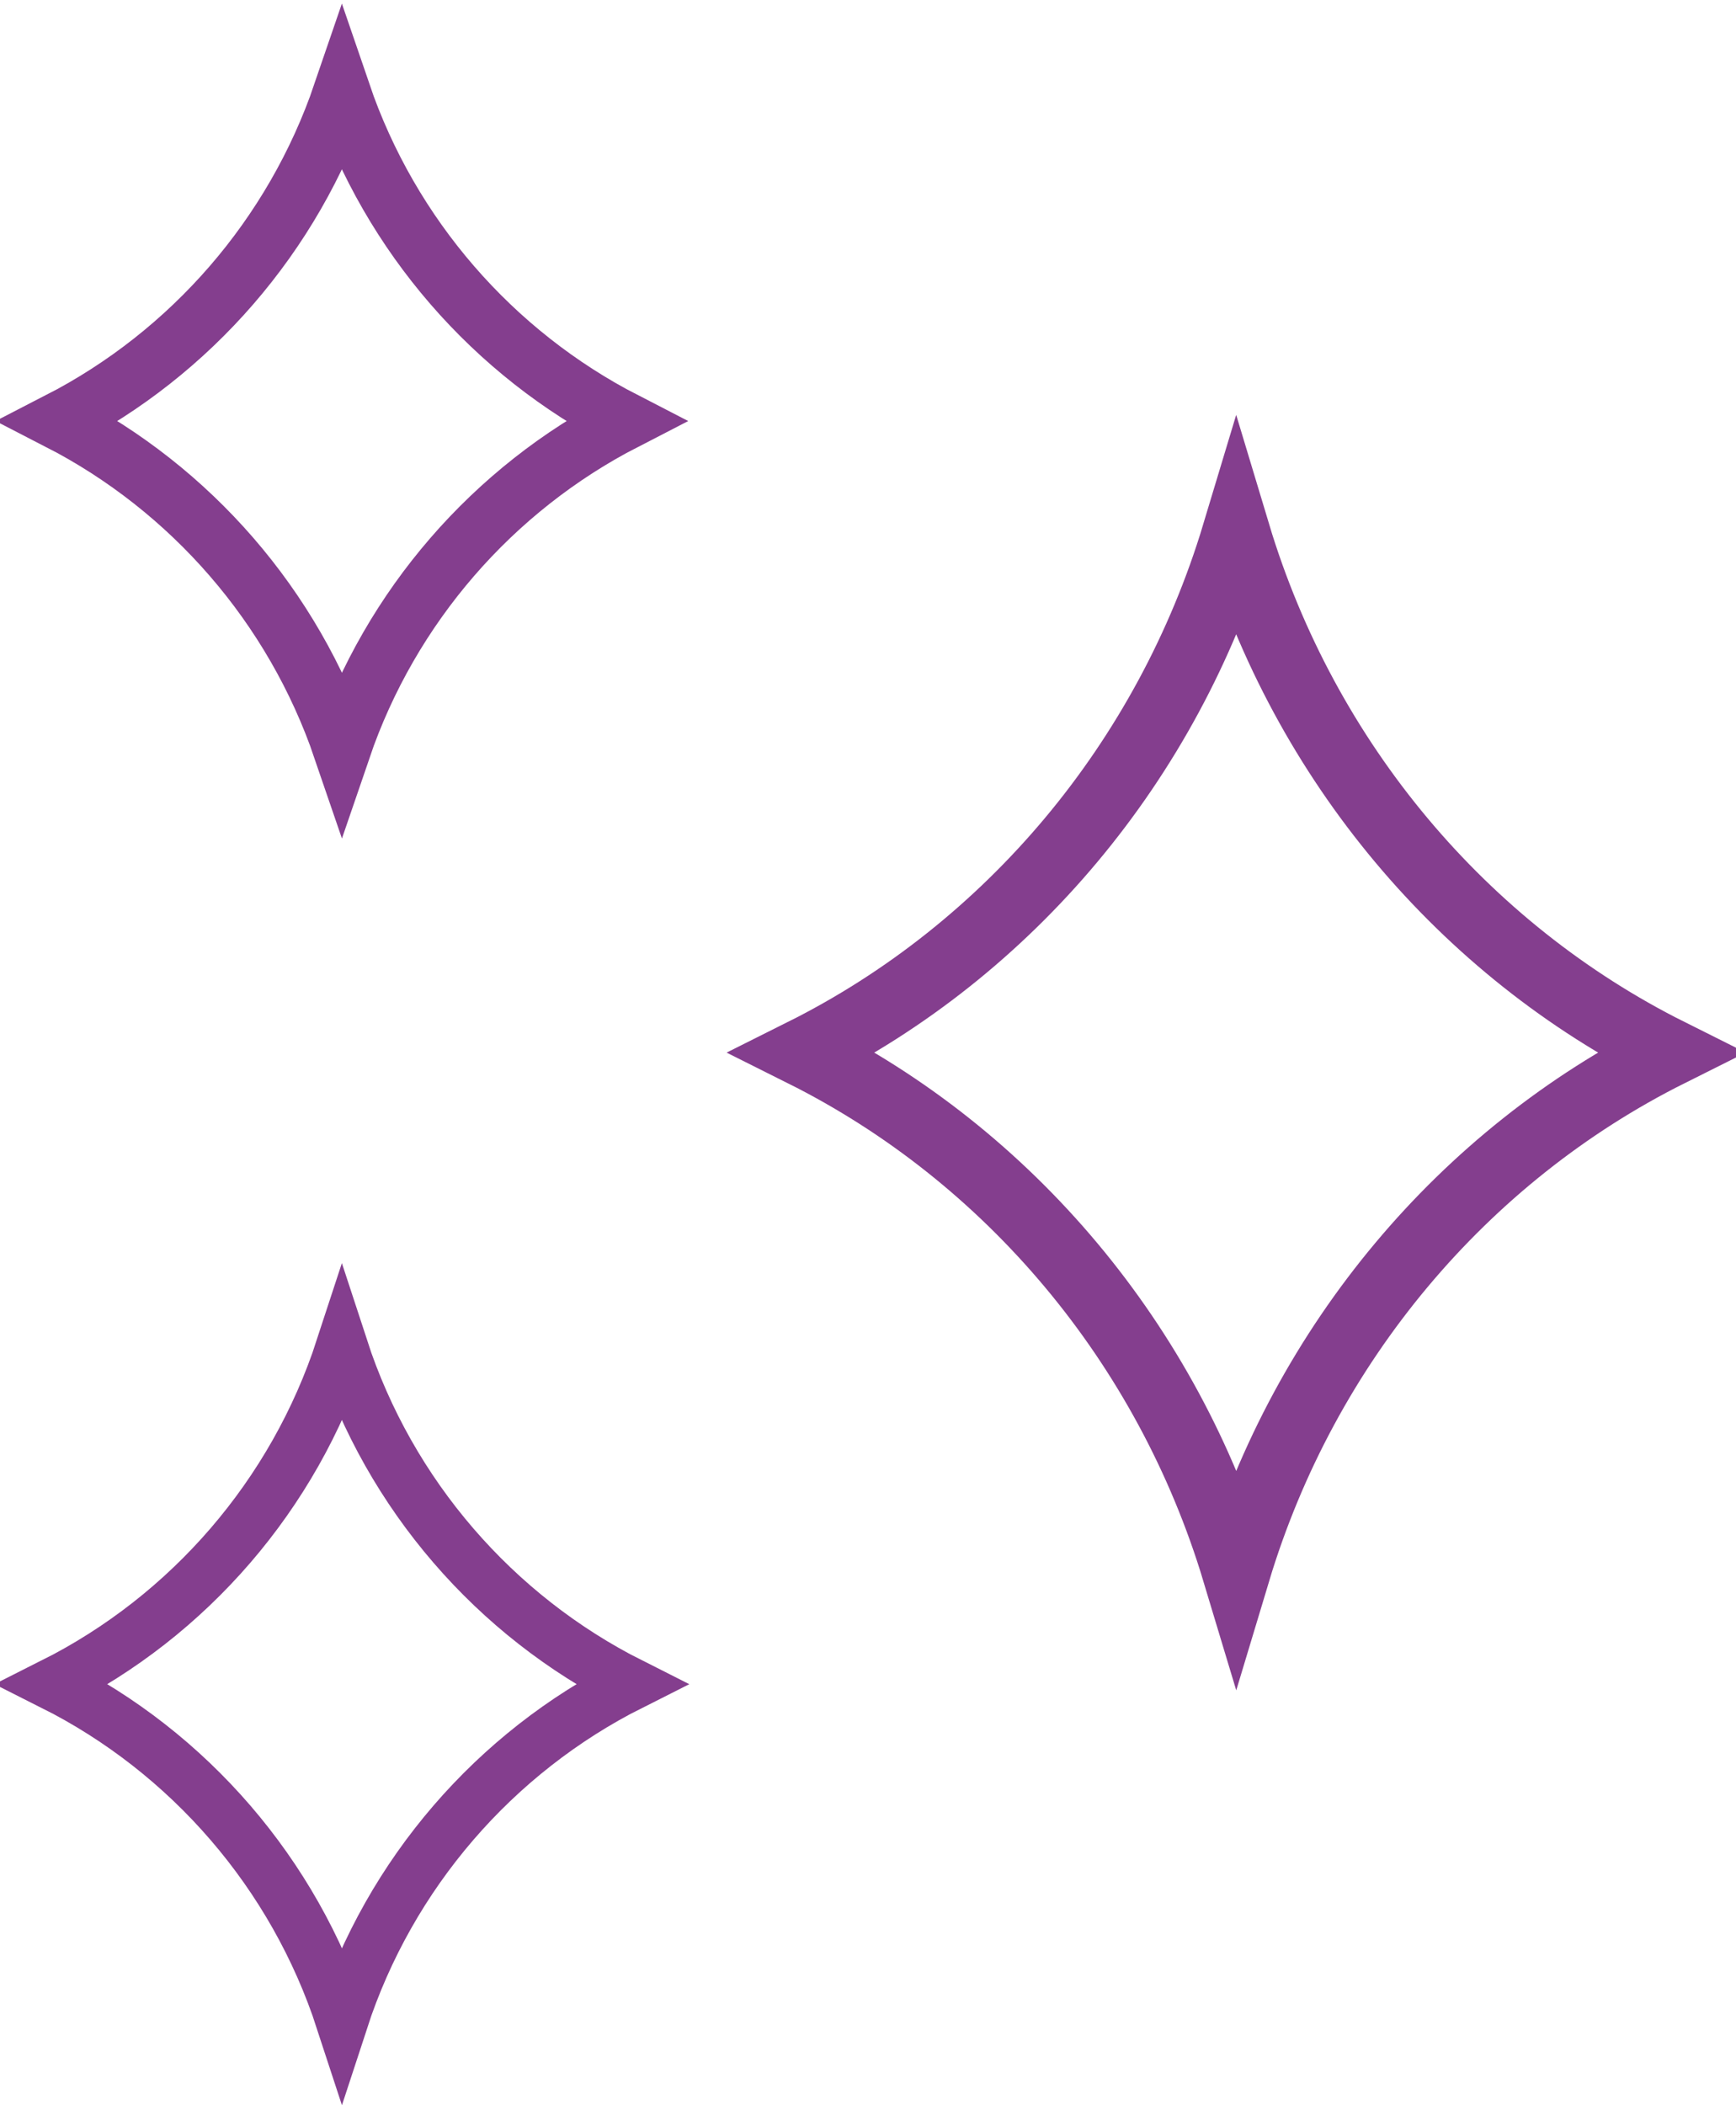 <svg width="33" height="40" viewBox="0 0 33 40" fill="none" xmlns="http://www.w3.org/2000/svg">
<path d="M23.499 10.137C24.805 14.474 27.815 18.042 31.732 20C27.816 21.958 24.806 25.526 23.5 29.863C22.194 25.526 19.183 21.958 15.266 20C19.183 18.042 22.193 14.474 23.499 10.137Z" stroke="#843E8E" stroke-width="1.3" stroke-miterlimit="10"/>
<path d="M6.499 1.769C7.425 4.479 9.372 6.71 11.88 8C9.372 9.29 7.426 11.521 6.5 14.231C5.574 11.521 3.627 9.29 1.119 8C3.627 6.71 5.573 4.479 6.499 1.769Z" stroke="#843E8E" stroke-width="1.1" stroke-miterlimit="10"/>
<path d="M6.499 25.611C7.411 28.404 9.408 30.701 11.99 32C9.408 33.298 7.412 35.596 6.5 38.389C5.588 35.595 3.591 33.298 1.009 32C3.591 30.702 5.587 28.405 6.499 25.611Z" stroke="#843E8E" stroke-miterlimit="10"/>
</svg>
